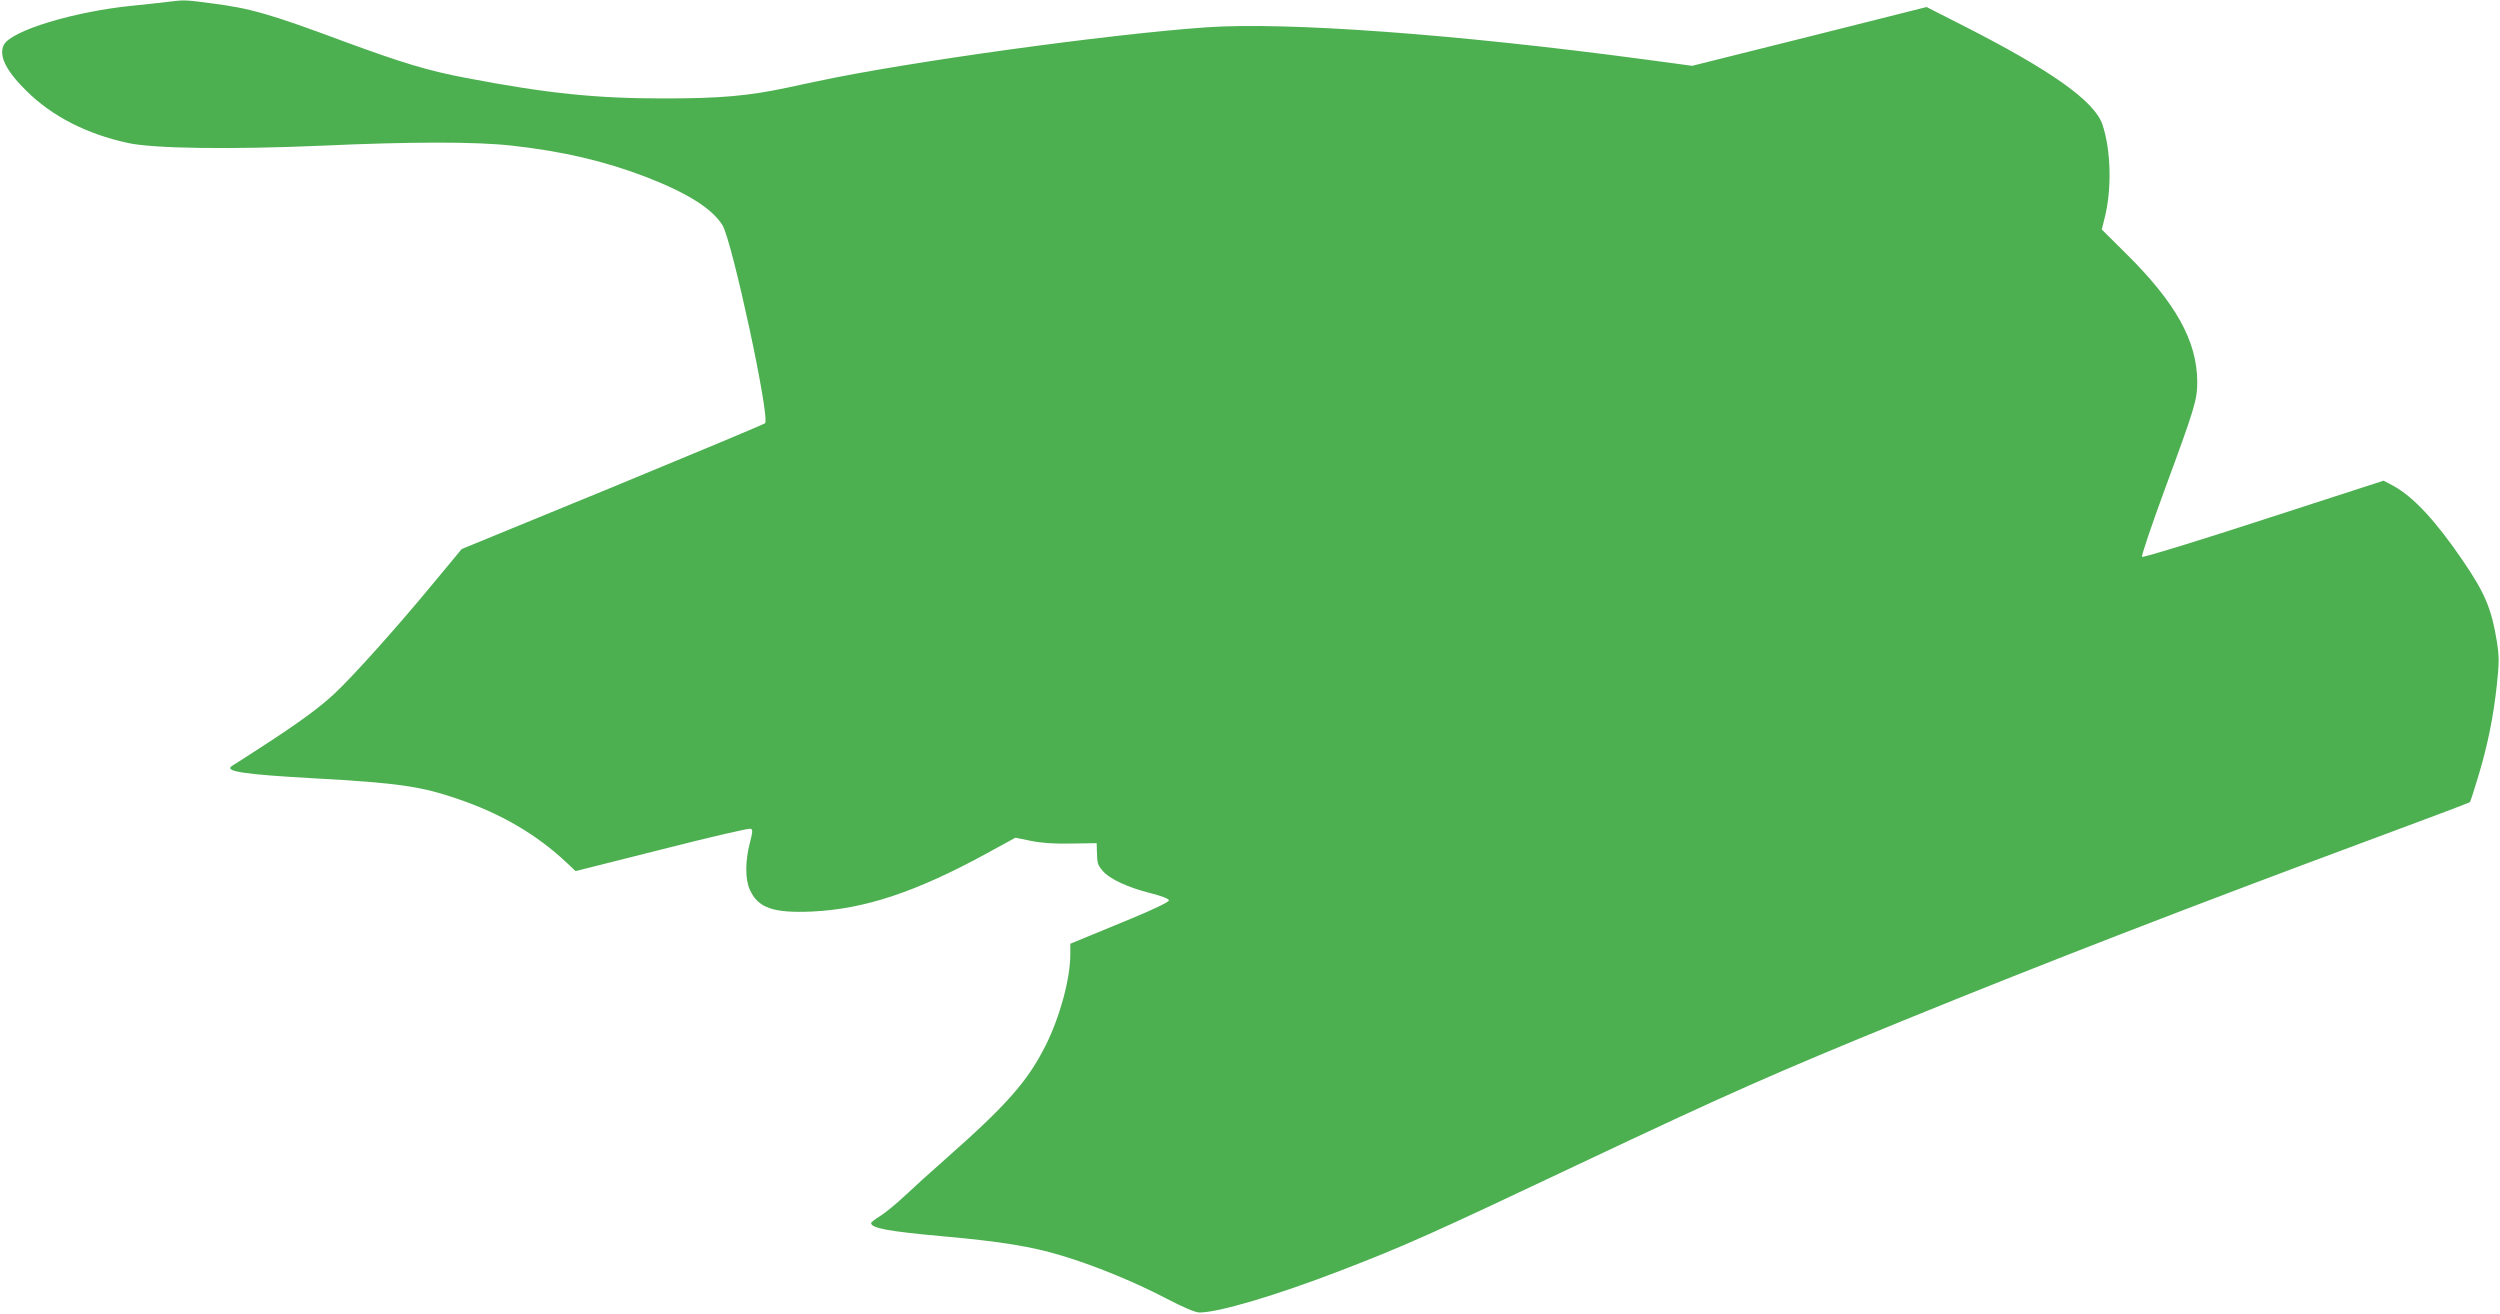 <?xml version="1.0" standalone="no"?>
<!DOCTYPE svg PUBLIC "-//W3C//DTD SVG 20010904//EN"
 "http://www.w3.org/TR/2001/REC-SVG-20010904/DTD/svg10.dtd">
<svg version="1.0" xmlns="http://www.w3.org/2000/svg"
 width="1280pt" height="673pt" viewBox="0 0 1280 673"
 preserveAspectRatio="xMidYMid meet">
<g transform="translate(0,673) scale(0.1,-0.1)"
fill="#4caf50" stroke="none">
<path d="M855 6720 c-33 -4 -112 -13 -175 -19 -301 -30 -620 -127 -660 -200
-28 -54 9 -132 115 -236 131 -130 308 -221 520 -267 131 -29 528 -34 990 -14
464 21 796 21 979 0 259 -29 473 -79 686 -161 211 -82 336 -161 389 -246 50
-82 245 -987 218 -1014 -7 -6 -359 -153 -783 -328 l-770 -316 -151 -182 c-179
-217 -402 -466 -500 -558 -70 -66 -176 -144 -329 -244 -109 -71 -177 -115
-194 -125 -49 -29 56 -45 419 -65 432 -24 548 -41 736 -106 221 -75 402 -182
551 -321 l51 -48 441 111 c242 62 447 109 455 106 12 -4 11 -15 -4 -74 -24
-90 -24 -187 0 -238 42 -94 120 -121 321 -112 267 13 530 100 889 296 l150 82
78 -16 c53 -11 120 -16 208 -14 l130 2 1 -39 c2 -66 3 -71 30 -103 34 -41 129
-85 245 -114 59 -15 94 -29 94 -37 0 -8 -79 -46 -190 -92 -104 -43 -218 -90
-252 -104 l-63 -26 0 -53 c0 -126 -53 -322 -127 -469 -92 -183 -199 -304 -513
-581 -74 -65 -169 -151 -210 -190 -41 -38 -96 -84 -122 -100 -27 -17 -48 -33
-48 -37 0 -26 90 -43 370 -68 290 -26 451 -52 600 -97 169 -50 376 -135 537
-219 90 -47 153 -74 174 -74 98 0 392 87 724 215 328 126 472 191 1220 545
768 363 997 464 1660 735 734 299 1476 586 2403 930 272 101 496 185 498 188
2 2 22 62 43 133 48 160 77 301 95 469 12 113 12 142 0 220 -27 168 -61 249
-176 417 -138 202 -251 324 -355 381 l-49 26 -614 -199 c-338 -110 -618 -196
-623 -191 -4 4 49 162 119 352 152 412 164 453 164 544 -1 208 -109 404 -365
657 l-124 123 14 56 c38 146 34 347 -10 480 -40 121 -263 279 -720 511 l-181
92 -600 -151 -600 -150 -245 33 c-962 129 -1833 193 -2244 164 -500 -35 -1534
-178 -1985 -275 -36 -7 -108 -23 -160 -34 -198 -42 -341 -55 -630 -55 -349 0
-595 25 -1014 105 -195 37 -323 76 -620 185 -387 144 -484 172 -691 198 -129
17 -131 17 -220 6z"/>
</g>
</svg>
